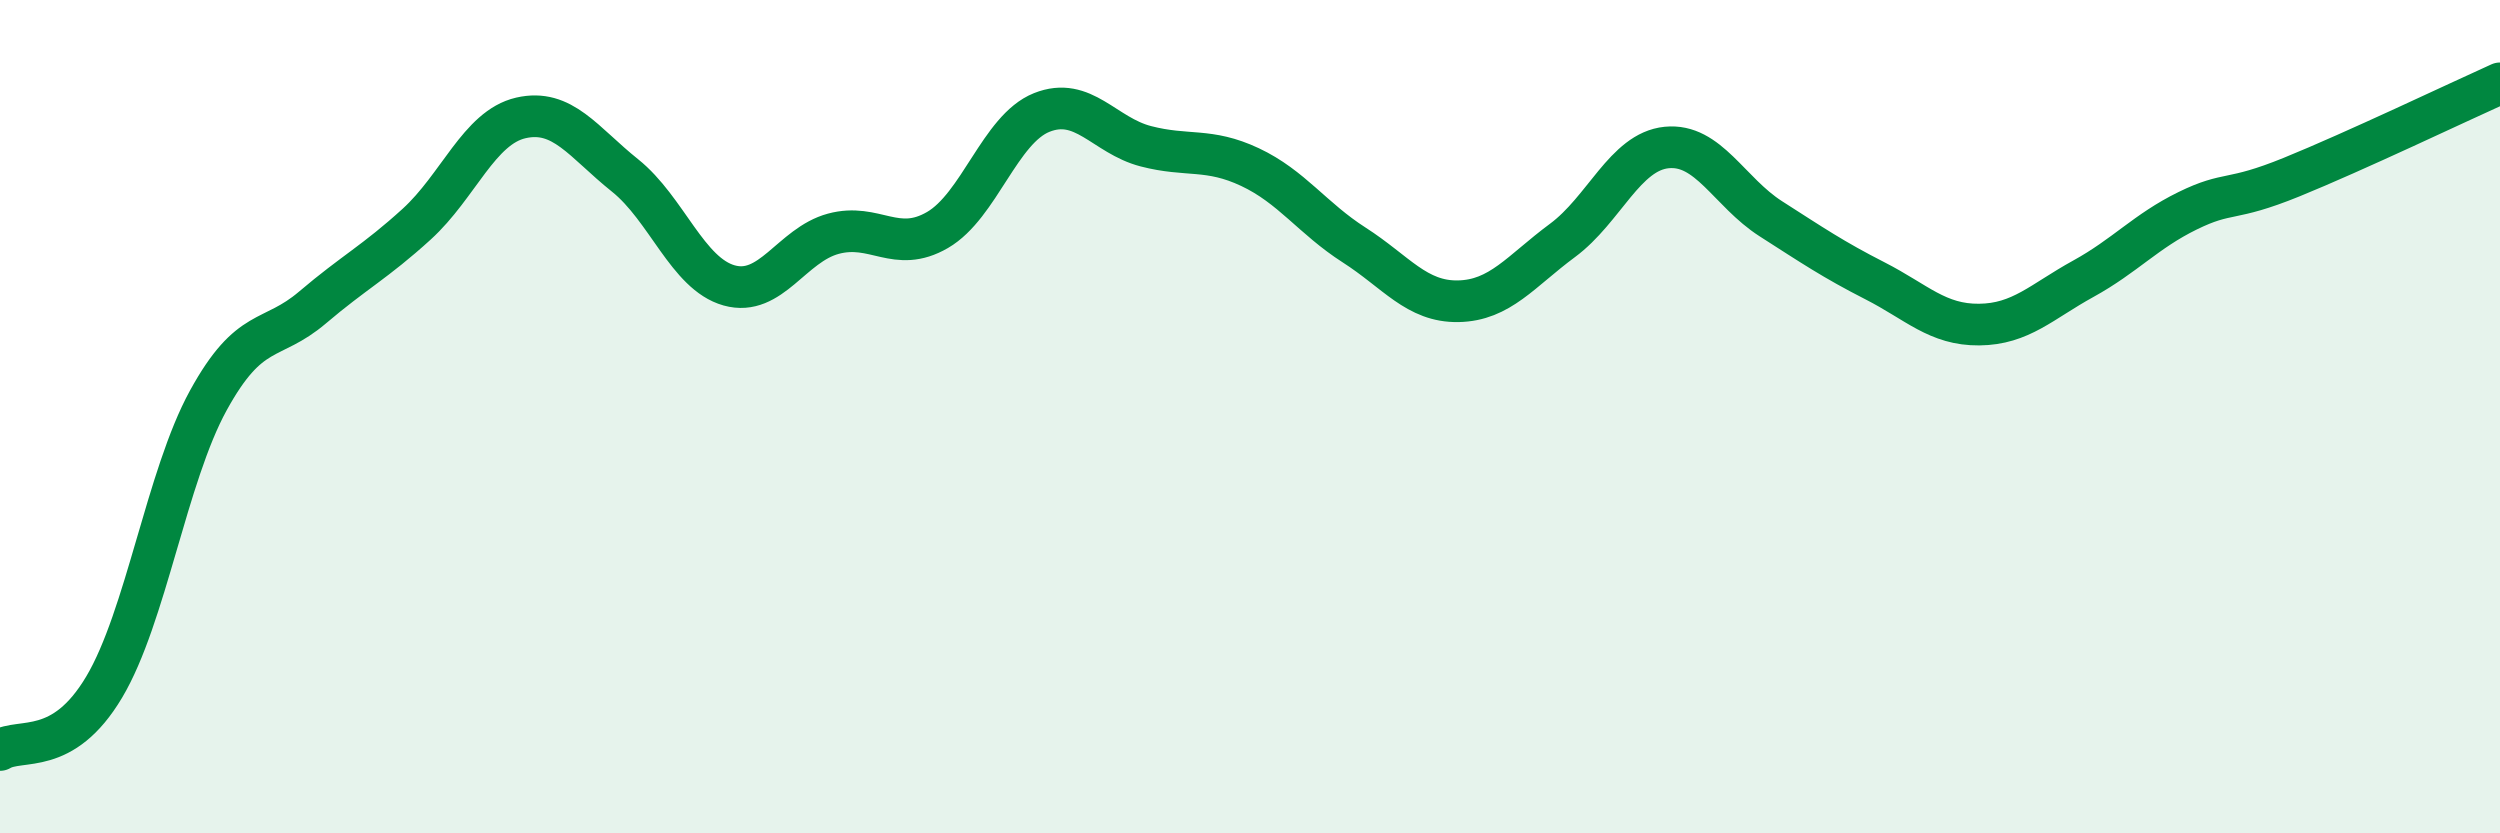 
    <svg width="60" height="20" viewBox="0 0 60 20" xmlns="http://www.w3.org/2000/svg">
      <path
        d="M 0,18 C 0.5,17.7 1.5,18.17 2.5,16.49 C 3.5,14.81 4,11.43 5,9.61 C 6,7.79 6.5,8.23 7.5,7.38 C 8.5,6.53 9,6.29 10,5.38 C 11,4.47 11.5,3.06 12.5,2.83 C 13.5,2.6 14,3.41 15,4.21 C 16,5.01 16.5,6.57 17.5,6.85 C 18.5,7.13 19,5.88 20,5.61 C 21,5.34 21.5,6.1 22.5,5.52 C 23.5,4.94 24,3.1 25,2.7 C 26,2.3 26.5,3.25 27.5,3.51 C 28.5,3.77 29,3.54 30,4.01 C 31,4.48 31.5,5.24 32.5,5.88 C 33.5,6.52 34,7.25 35,7.23 C 36,7.21 36.5,6.51 37.5,5.77 C 38.5,5.03 39,3.64 40,3.54 C 41,3.44 41.5,4.61 42.5,5.25 C 43.5,5.89 44,6.23 45,6.74 C 46,7.25 46.5,7.8 47.5,7.79 C 48.5,7.78 49,7.24 50,6.69 C 51,6.14 51.5,5.55 52.5,5.06 C 53.5,4.57 53.5,4.86 55,4.25 C 56.5,3.64 59,2.45 60,2L60 20L0 20Z"
        fill="#008740"
        opacity="0.1"
        stroke-linecap="round"
        stroke-linejoin="round"
      />
      <path
        d="M 0,18 C 0.5,17.7 1.5,18.17 2.5,16.49 C 3.5,14.81 4,11.43 5,9.61 C 6,7.79 6.5,8.23 7.5,7.38 C 8.5,6.53 9,6.29 10,5.38 C 11,4.47 11.5,3.06 12.5,2.83 C 13.5,2.6 14,3.41 15,4.21 C 16,5.01 16.5,6.57 17.5,6.85 C 18.5,7.13 19,5.88 20,5.61 C 21,5.34 21.5,6.1 22.5,5.52 C 23.5,4.94 24,3.1 25,2.7 C 26,2.3 26.5,3.25 27.5,3.51 C 28.5,3.77 29,3.54 30,4.01 C 31,4.48 31.5,5.24 32.5,5.88 C 33.5,6.52 34,7.25 35,7.23 C 36,7.21 36.5,6.51 37.5,5.77 C 38.5,5.03 39,3.64 40,3.54 C 41,3.44 41.5,4.61 42.5,5.25 C 43.5,5.89 44,6.23 45,6.74 C 46,7.25 46.5,7.8 47.5,7.79 C 48.5,7.78 49,7.24 50,6.69 C 51,6.14 51.5,5.55 52.5,5.06 C 53.5,4.57 53.5,4.86 55,4.25 C 56.5,3.64 59,2.45 60,2"
        stroke="#008740"
        stroke-width="1"
        fill="none"
        stroke-linecap="round"
        stroke-linejoin="round"
      />
    </svg>
  